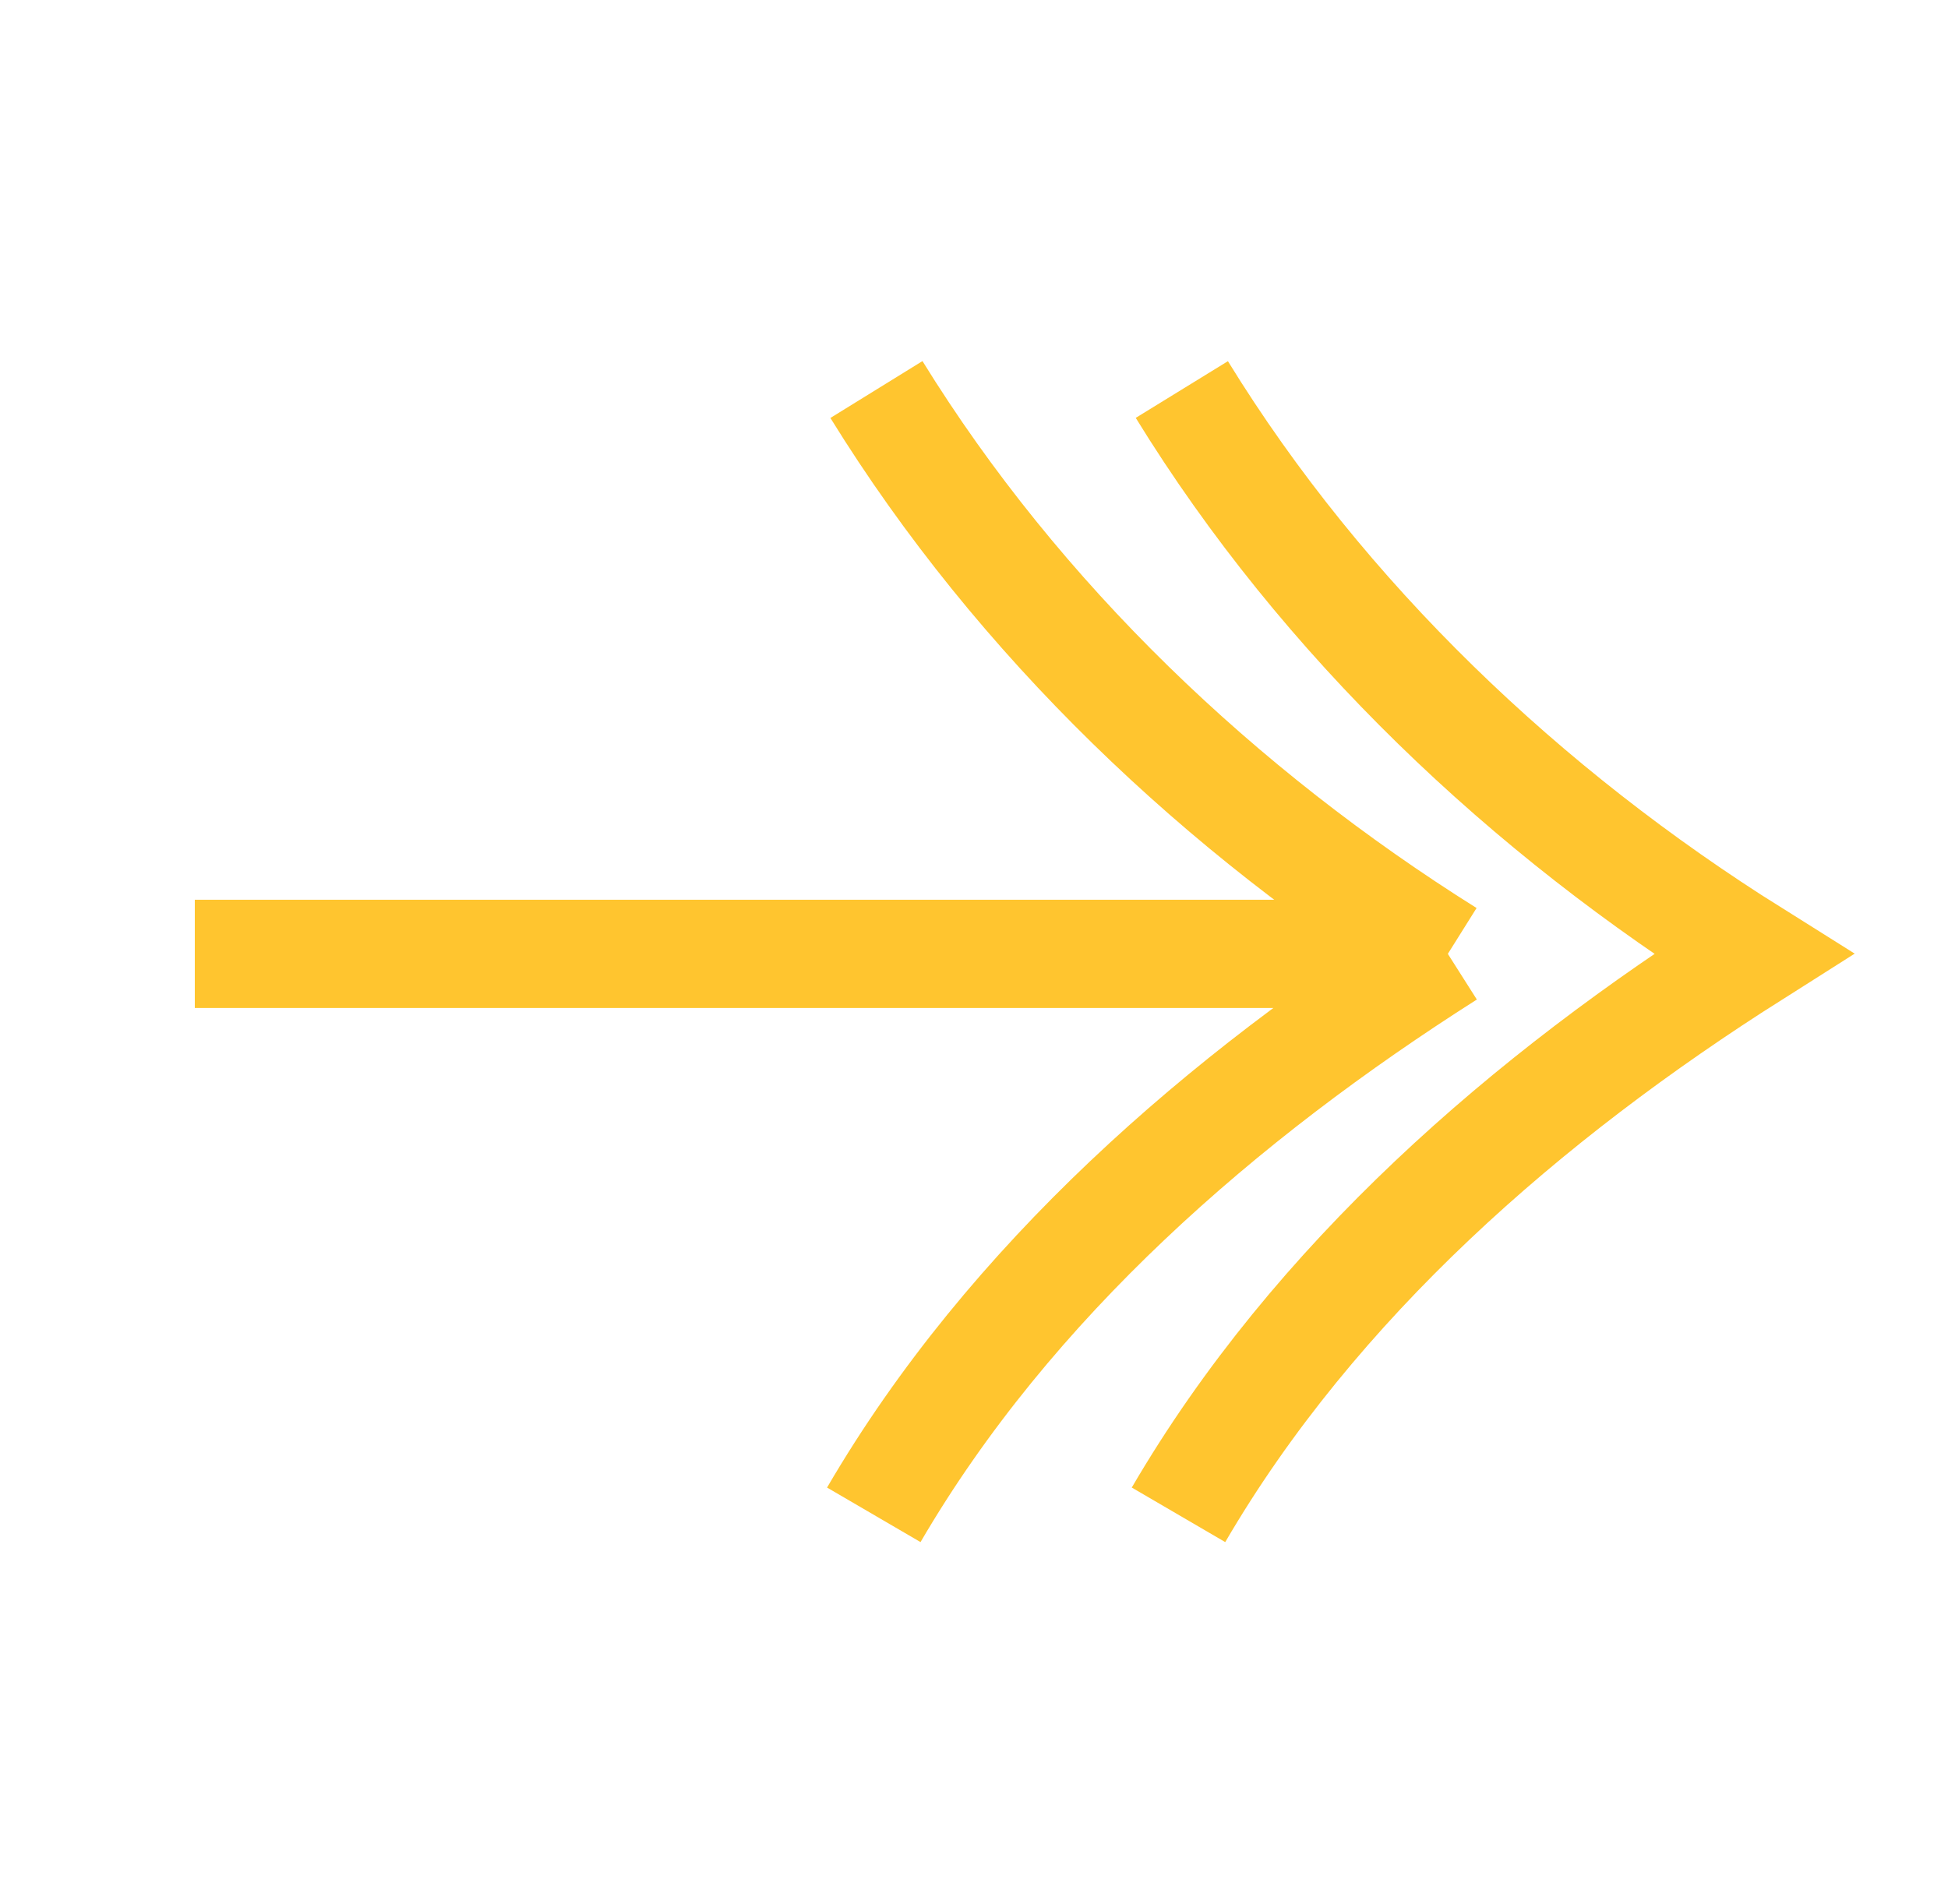 <svg width="45" height="44" viewBox="0 0 45 44" fill="none" xmlns="http://www.w3.org/2000/svg">
<path d="M20.185 35C23.34 29.594 28.248 25.341 33.446 22.039M33.446 22.039C28.202 18.752 23.538 14.328 20.246 9M33.446 22.039H4.5M27.224 35C30.38 29.594 35.287 25.341 40.5 22.039C35.257 18.752 30.578 14.328 27.301 9" stroke="#FFC52F" stroke-width="2.5"/>
</svg>
